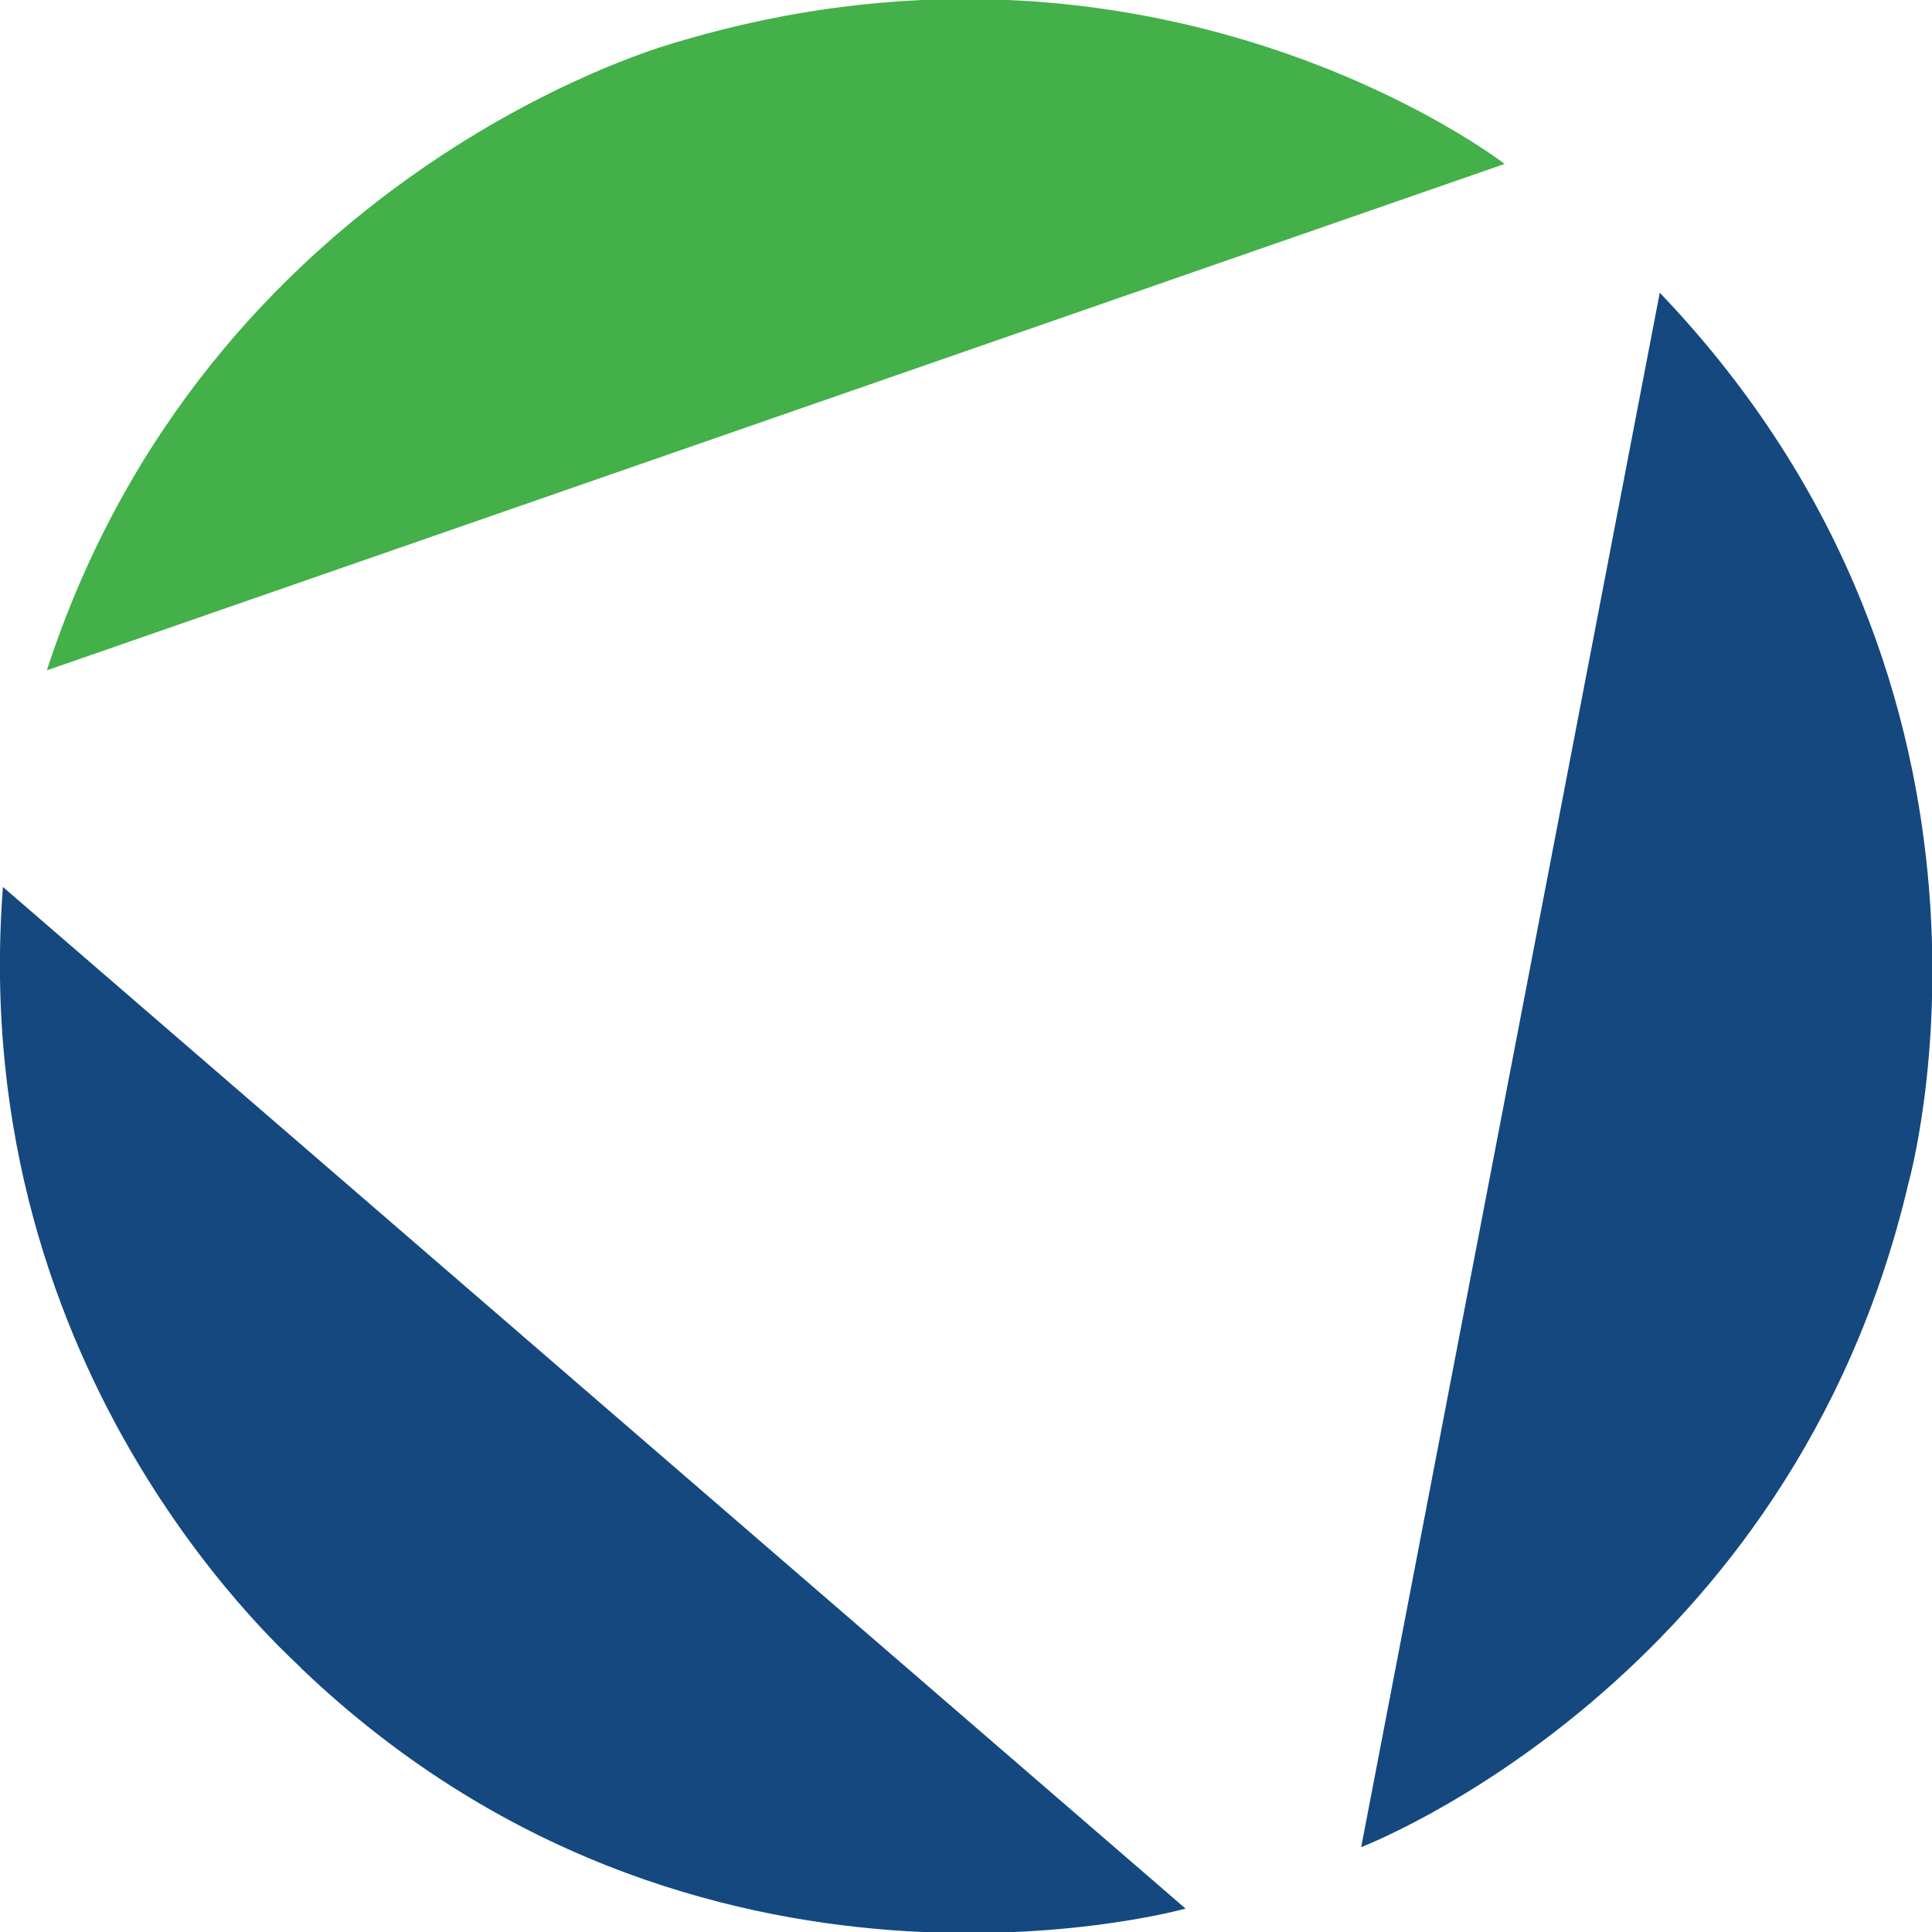 <svg version="1.1" id="Layer_1" xmlns:x="ns_extend;" xmlns:i="ns_ai;" xmlns:graph="ns_graphs;" xmlns="http://www.w3.org/2000/svg" xmlns:xlink="http://www.w3.org/1999/xlink" x="0px" y="0px" viewBox="0 0 66 66" style="enable-background:new 0 0 66 66;" xml:space="preserve">
 <style type="text/css">
  .st0{fill:#43B049;}
	.st1{fill:#14487F;}
 </style>
 <g id="Kroll_Main_Logo">
  <path class="st0" d="M1.6,22.9L51.4,5.6c0,0-12-9.3-28.8-4C22.7,1.6,7.1,6,1.6,22.9z">
  </path>
  <path class="st1" d="M0.1,30.3l40.4,34.9c0,0-16.7,4.7-30.2-8.2C10.3,56.9-1.2,47.3,0.1,30.3z">
  </path>
  <path class="st1" d="M56.7,10L46.5,63.1c0,0,14.7-5.6,18.7-22.7C65.2,40.4,69.9,23.8,56.7,10z">
  </path>
 </g>
</svg>